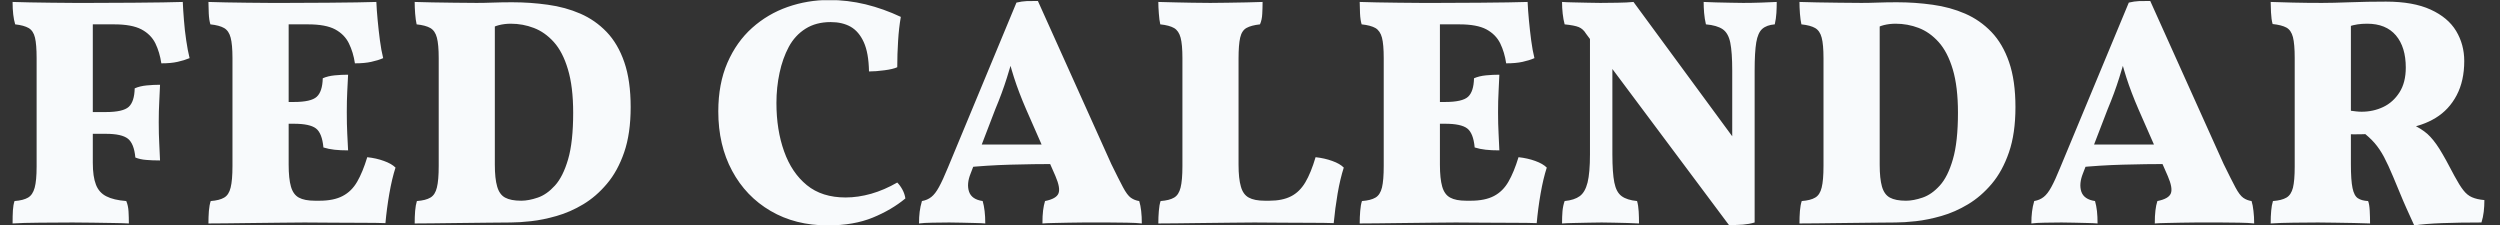 <svg xmlns="http://www.w3.org/2000/svg" version="1.1" xmlns:xlink="http://www.w3.org/1999/xlink" xmlns:svgjs="http://svgjs.dev/svgjs" width="1000" height="90" viewBox="0 0 1000 90"><rect x="0" y="0" width="1000" height="90" fill="#333333" stroke="none"/><g transform="matrix(1,0,0,1,-0.606,0.081)"><svg viewBox="0 0 396 36" data-background-color="#010c80" preserveAspectRatio="xMidYMid meet" height="90" width="1000" xmlns="http://www.w3.org/2000/svg" xmlns:xlink="http://www.w3.org/1999/xlink"><g id="tight-bounds" transform="matrix(1,0,0,1,0.24,-0.033)"><svg viewBox="0 0 395.52 36.065" height="36.065" width="395.52"><g><svg viewBox="0 0 395.52 36.065" height="36.065" width="395.52"><g><svg viewBox="0 0 395.52 36.065" height="36.065" width="395.52"><g><svg viewBox="0 0 395.52 36.065" height="36.065" width="395.52"><g><svg viewBox="0 0 395.52 36.065" height="36.065" width="395.52"><g transform="matrix(1,0,0,1,0,0)"><svg width="395.52" viewBox="1.85 -34.25 380.52 34.7" height="36.065" data-palette-color="#f8fafc"><path d="M1.85 0.15L1.85 0.15Q1.85-1.05 1.9-1.88 1.95-2.7 2.15-3.3L2.15-3.3Q3.5-3.4 4.23-3.83 4.95-4.25 5.25-5.35 5.55-6.45 5.55-8.6L5.55-8.6 5.55-25.3Q5.55-27.4 5.3-28.45 5.05-29.5 4.33-29.93 3.6-30.35 2.25-30.5L2.25-30.5Q2.05-31.15 1.95-32.02 1.85-32.9 1.85-33.95L1.85-33.95Q2.95-33.9 4.53-33.88 6.1-33.85 7.9-33.83 9.7-33.8 11.35-33.8 13-33.8 14.2-33.8L14.2-33.8 14.2-9.2Q14.2-7.05 14.68-5.83 15.15-4.6 16.28-4.03 17.4-3.45 19.35-3.3L19.35-3.3Q19.65-2.6 19.7-1.68 19.75-0.75 19.75 0.15L19.75 0.15Q18.85 0.1 17.38 0.08 15.9 0.05 14.25 0.03 12.6 0 11.1 0L11.1 0Q8.65 0 6.03 0.03 3.4 0.05 1.85 0.15ZM24.55-9.55L24.55-9.55Q23.35-9.55 22.43-9.63 21.5-9.7 20.75-10L20.75-10Q20.55-12.15 19.6-12.9 18.65-13.65 16.2-13.65L16.2-13.65 13.15-13.65 13.15-17 16.2-17Q18.85-17 19.73-17.8 20.6-18.6 20.65-20.65L20.65-20.65Q21.45-21 22.5-21.1 23.55-21.2 24.55-21.2L24.55-21.2Q24.5-20 24.43-18.6 24.35-17.2 24.35-15.45L24.35-15.45Q24.35-13.55 24.43-12.13 24.5-10.7 24.55-9.55ZM24.75-24.5L24.75-24.5Q24.5-26.2 23.83-27.58 23.15-28.95 21.68-29.73 20.2-30.5 17.5-30.5L17.5-30.5 12.2-30.5 13.75-33.8Q17.75-33.8 20.45-33.83 23.15-33.85 24.98-33.88 26.8-33.9 28.05-33.95L28.05-33.95Q28.1-32.75 28.23-31.15 28.35-29.55 28.58-28.03 28.8-26.5 29.1-25.3L29.1-25.3Q28.25-24.95 27.25-24.73 26.25-24.5 24.75-24.5ZM32-33.95L32-33.95Q33.05-33.9 34.65-33.88 36.25-33.85 38.02-33.83 39.8-33.8 41.45-33.8 43.1-33.8 44.35-33.8L44.35-33.8 44.35-8.9Q44.35-6.75 44.7-5.53 45.05-4.3 45.92-3.83 46.8-3.35 48.4-3.35L48.4-3.35 46.8 0Q45.45 0 43.32 0.03 41.2 0.05 38.92 0.08 36.65 0.1 34.75 0.13 32.85 0.15 32 0.15L32 0.15Q32-0.85 32.07-1.78 32.15-2.7 32.35-3.3L32.35-3.3Q33.7-3.4 34.42-3.83 35.15-4.25 35.42-5.38 35.7-6.5 35.7-8.7L35.7-8.7 35.7-25.3Q35.7-27.4 35.42-28.45 35.15-29.5 34.42-29.93 33.7-30.35 32.3-30.5L32.3-30.5Q32.1-31.15 32.05-32.18 32-33.2 32-33.95ZM56.45-10.05L56.45-10.05Q57.85-9.9 59.02-9.47 60.2-9.05 60.8-8.45L60.8-8.45Q60.25-6.75 59.85-4.45 59.45-2.15 59.25 0.1L59.25 0.1Q57.9 0.05 55.8 0.05 53.7 0.05 51.32 0.03 48.95 0 46.8 0L46.8 0 48.4-3.35 49.1-3.35Q51.3-3.35 52.67-4.08 54.05-4.8 54.9-6.28 55.75-7.75 56.45-10.05ZM53.5-22.75L53.5-22.75Q53.45-21.55 53.37-20.15 53.3-18.75 53.3-17L53.3-17Q53.3-15.1 53.37-13.68 53.45-12.25 53.5-11.1L53.5-11.1Q52.3-11.1 51.4-11.2 50.5-11.3 49.7-11.55L49.7-11.55Q49.5-13.75 48.55-14.48 47.6-15.2 45.15-15.2L45.15-15.2 42.15-15.2 42.15-18.55 45.15-18.55Q47.8-18.55 48.67-19.35 49.55-20.15 49.6-22.2L49.6-22.2Q50.4-22.55 51.45-22.65 52.5-22.75 53.5-22.75ZM57.85-33.95L57.85-33.95Q57.9-32.75 58.05-31.15 58.2-29.55 58.4-28.03 58.6-26.5 58.9-25.3L58.9-25.3Q58.1-24.95 57.07-24.73 56.05-24.5 54.55-24.5L54.55-24.5Q54.3-26.2 53.62-27.58 52.95-28.95 51.5-29.73 50.05-30.5 47.35-30.5L47.35-30.5 42.4-30.5 43.95-33.8Q47.75-33.8 50.37-33.83 53-33.85 54.8-33.88 56.6-33.9 57.85-33.95ZM63.75 0.15L63.75 0.15Q63.75-0.85 63.82-1.78 63.9-2.7 64.09-3.3L64.09-3.3Q65.45-3.4 66.17-3.83 66.9-4.25 67.17-5.38 67.45-6.5 67.45-8.7L67.45-8.7 67.45-25.3Q67.45-27.4 67.17-28.45 66.9-29.5 66.17-29.93 65.45-30.35 64.05-30.5L64.05-30.5Q63.9-31.15 63.82-32.18 63.75-33.2 63.75-33.95L63.75-33.95Q64.84-33.9 66.45-33.88 68.05-33.85 69.87-33.83 71.7-33.8 73.3-33.8L73.3-33.8Q74.45-33.8 75.8-33.85 77.15-33.9 78.75-33.9L78.75-33.9Q81.55-33.9 84.25-33.52 86.95-33.15 89.25-32.15 91.55-31.15 93.3-29.33 95.05-27.5 96.02-24.68 97-21.85 97-17.75L97-17.75Q97-13.7 96-10.8 95-7.9 93.34-5.95 91.7-4 89.7-2.8 87.7-1.6 85.59-1 83.5-0.4 81.67-0.2 79.84 0 78.55 0L78.55 0Q77.2 0 75.07 0.03 72.95 0.05 70.67 0.08 68.4 0.1 66.5 0.13 64.59 0.15 63.75 0.15ZM80.15-3.35L80.15-3.35Q81.3-3.35 82.7-3.83 84.09-4.3 85.34-5.68 86.59-7.05 87.37-9.73 88.15-12.4 88.15-16.9L88.15-16.9Q88.15-20.9 87.34-23.58 86.55-26.25 85.17-27.78 83.8-29.3 82.09-29.95 80.4-30.6 78.55-30.6L78.55-30.6Q77.59-30.6 76.72-30.38 75.84-30.15 75.45-29.8L75.45-29.8 76.09-31.75 76.09-8.9Q76.09-6.75 76.45-5.53 76.8-4.3 77.67-3.83 78.55-3.35 80.15-3.35ZM127.34 0.45L127.34 0.45Q122.34 0.45 118.54-1.78 114.74-4 112.62-7.95 110.49-11.9 110.49-17.1L110.49-17.1Q110.49-21.35 111.89-24.58 113.29-27.8 115.69-29.95 118.09-32.1 121.17-33.18 124.24-34.25 127.54-34.25L127.54-34.25Q130.39-34.25 133.17-33.58 135.94-32.9 138.59-31.65L138.59-31.65Q138.29-29.95 138.17-27.95 138.04-25.95 138.04-23.9L138.04-23.9Q137.39-23.6 136.06-23.43 134.74-23.25 133.69-23.25L133.69-23.25Q133.64-26.1 132.89-27.75 132.14-29.4 130.87-30.13 129.59-30.85 127.79-30.85L127.79-30.85Q125.54-30.85 123.92-29.83 122.29-28.8 121.34-27.03 120.39-25.25 119.92-23.03 119.44-20.8 119.44-18.4L119.44-18.4Q119.44-14.25 120.62-10.95 121.79-7.65 124.12-5.75 126.44-3.85 130.09-3.85L130.09-3.85Q131.99-3.85 134.02-4.42 136.04-5 138.04-6.15L138.04-6.15Q138.49-5.7 138.84-5.05 139.19-4.4 139.29-3.7L139.29-3.7Q137.19-1.95 134.27-0.75 131.34 0.45 127.34 0.45ZM159.69-34.1L159.69-34.1 170.99-9Q172.14-6.65 172.79-5.43 173.44-4.2 174.01-3.8 174.59-3.4 175.29-3.3L175.29-3.3Q175.49-2.65 175.59-1.78 175.69-0.9 175.69 0.15L175.69 0.15Q174.79 0.05 173.39 0.03 171.99 0 170.59 0 169.19 0 168.39 0L168.39 0Q167.79 0 166.71 0 165.64 0 164.41 0.03 163.19 0.05 162.09 0.08 160.99 0.1 160.39 0.15L160.39 0.15Q160.39-1.05 160.49-1.85 160.59-2.65 160.79-3.3L160.79-3.3Q162.54-3.65 162.86-4.48 163.19-5.3 162.39-7.15L162.39-7.15 157.89-17.4Q156.74-20.05 156.01-22.33 155.29-24.6 154.79-26.8L154.79-26.8 156.24-26.8Q155.64-24.55 154.91-22.25 154.19-19.95 153.14-17.45L153.14-17.45 149.34-7.55Q148.69-5.95 149.09-4.75 149.49-3.55 151.19-3.3L151.19-3.3Q151.39-2.6 151.49-1.75 151.59-0.9 151.59 0.15L151.59 0.15Q151.04 0.1 150.04 0.08 149.04 0.05 147.96 0.03 146.89 0 146.04 0L146.04 0Q144.79 0 143.46 0.03 142.14 0.05 141.39 0.15L141.39 0.15Q141.39-0.85 141.49-1.65 141.59-2.45 141.84-3.3L141.84-3.3Q142.69-3.45 143.29-3.93 143.89-4.4 144.46-5.45 145.04-6.5 145.84-8.45L145.84-8.45 156.39-33.85Q157.24-34.05 157.96-34.08 158.69-34.1 159.69-34.1ZM149.14-12L161.54-12 162.44-9Q159.09-9 155.46-8.9 151.84-8.8 148.39-8.45L148.39-8.45 149.14-12ZM194.63-3.35L195.33-3.35Q197.33-3.35 198.66-4.03 199.98-4.7 200.86-6.18 201.73-7.65 202.44-10.05L202.44-10.05Q203.83-9.9 205.01-9.47 206.19-9.05 206.78-8.45L206.78-8.45Q206.23-6.75 205.83-4.45 205.44-2.15 205.23 0.1L205.23 0.1Q203.88 0.05 201.78 0.05 199.69 0.05 197.38 0.03 195.08 0 193.03 0L193.03 0Q191.69 0 189.56 0.03 187.44 0.05 185.16 0.08 182.88 0.1 180.98 0.13 179.08 0.15 178.23 0.15L178.23 0.15Q178.23-0.85 178.31-1.78 178.38-2.7 178.58-3.3L178.58-3.3Q179.94-3.4 180.66-3.83 181.38-4.25 181.66-5.38 181.94-6.5 181.94-8.7L181.94-8.7 181.94-25.3Q181.94-27.4 181.66-28.45 181.38-29.5 180.66-29.93 179.94-30.35 178.53-30.5L178.53-30.5Q178.38-31.15 178.31-32.18 178.23-33.2 178.23-33.95L178.23-33.95Q179.69-33.9 180.91-33.88 182.13-33.85 183.41-33.83 184.69-33.8 186.23-33.8L186.23-33.8Q187.44-33.8 188.91-33.83 190.38-33.85 191.83-33.88 193.28-33.9 194.28-33.95L194.28-33.95Q194.28-33.05 194.23-32.13 194.19-31.2 193.88-30.5L193.88-30.5Q192.53-30.35 191.81-29.95 191.08-29.55 190.83-28.45 190.58-27.35 190.58-25.25L190.58-25.25 190.58-8.9Q190.58-6.75 190.94-5.53 191.28-4.3 192.16-3.83 193.03-3.35 194.63-3.35L194.63-3.35ZM209.23-33.95L209.23-33.95Q210.28-33.9 211.88-33.88 213.48-33.85 215.26-33.83 217.03-33.8 218.68-33.8 220.33-33.8 221.58-33.8L221.58-33.8 221.58-8.9Q221.58-6.75 221.93-5.53 222.28-4.3 223.16-3.83 224.03-3.35 225.63-3.35L225.63-3.35 224.03 0Q222.68 0 220.56 0.03 218.43 0.05 216.16 0.08 213.88 0.1 211.98 0.13 210.08 0.15 209.23 0.15L209.23 0.15Q209.23-0.85 209.31-1.78 209.38-2.7 209.58-3.3L209.58-3.3Q210.93-3.4 211.66-3.83 212.38-4.25 212.66-5.38 212.93-6.5 212.93-8.7L212.93-8.7 212.93-25.3Q212.93-27.4 212.66-28.45 212.38-29.5 211.66-29.93 210.93-30.35 209.53-30.5L209.53-30.5Q209.33-31.15 209.28-32.18 209.23-33.2 209.23-33.95ZM233.68-10.05L233.68-10.05Q235.08-9.9 236.26-9.47 237.43-9.05 238.03-8.45L238.03-8.45Q237.48-6.75 237.08-4.45 236.68-2.15 236.48 0.1L236.48 0.1Q235.13 0.05 233.03 0.05 230.93 0.05 228.56 0.03 226.18 0 224.03 0L224.03 0 225.63-3.35 226.33-3.35Q228.53-3.35 229.91-4.08 231.28-4.8 232.13-6.28 232.98-7.75 233.68-10.05ZM230.73-22.75L230.73-22.75Q230.68-21.55 230.61-20.15 230.53-18.75 230.53-17L230.53-17Q230.53-15.1 230.61-13.68 230.68-12.25 230.73-11.1L230.73-11.1Q229.53-11.1 228.63-11.2 227.73-11.3 226.93-11.55L226.93-11.55Q226.73-13.75 225.78-14.48 224.83-15.2 222.38-15.2L222.38-15.2 219.38-15.2 219.38-18.55 222.38-18.55Q225.03-18.55 225.91-19.35 226.78-20.15 226.83-22.2L226.83-22.2Q227.63-22.55 228.68-22.65 229.73-22.75 230.73-22.75ZM235.08-33.95L235.08-33.95Q235.13-32.75 235.28-31.15 235.43-29.55 235.63-28.03 235.83-26.5 236.13-25.3L236.13-25.3Q235.33-24.95 234.31-24.73 233.28-24.5 231.78-24.5L231.78-24.5Q231.53-26.2 230.86-27.58 230.18-28.95 228.73-29.73 227.28-30.5 224.58-30.5L224.58-30.5 219.63-30.5 221.18-33.8Q224.98-33.8 227.61-33.83 230.23-33.85 232.03-33.88 233.83-33.9 235.08-33.95ZM267.33-12.25L266.08 0.4 244.08-29.05Q243.63-29.8 242.95-30.08 242.28-30.35 240.78-30.5L240.78-30.5Q240.58-31.25 240.48-32.15 240.38-33.05 240.38-33.95L240.38-33.95Q241.03-33.9 242.13-33.88 243.23-33.85 244.38-33.83 245.53-33.8 246.28-33.8L246.28-33.8Q247.48-33.8 248.95-33.83 250.43-33.85 251.38-33.95L251.38-33.95 267.33-12.25ZM240.38 0.15L240.38 0.15Q240.38-0.9 240.45-1.75 240.53-2.6 240.78-3.3L240.78-3.3Q242.28-3.45 243.1-4.05 243.93-4.65 244.31-6.15 244.68-7.65 244.68-10.5L244.68-10.5 244.68-30.7 248.13-30.4 248.13-10.5Q248.13-7.65 248.43-6.15 248.73-4.65 249.56-4.05 250.38-3.45 251.93-3.3L251.93-3.3Q252.13-2.6 252.18-1.68 252.23-0.75 252.23 0.15L252.23 0.15Q251.53 0.1 250.48 0.08 249.43 0.05 248.38 0.03 247.33 0 246.48 0L246.48 0Q245.68 0 244.45 0.03 243.23 0.05 242.13 0.08 241.03 0.1 240.38 0.15ZM266.08 0.4L266.08 0.4 266.58-7.9 266.58-23.35Q266.58-26.2 266.28-27.68 265.98-29.15 265.11-29.75 264.23-30.35 262.53-30.5L262.53-30.5Q262.33-31.35 262.25-32.27 262.18-33.2 262.18-33.95L262.18-33.95Q262.93-33.9 264.03-33.88 265.13-33.85 266.31-33.83 267.48-33.8 268.28-33.8L268.28-33.8Q269.53-33.8 271.03-33.85 272.53-33.9 273.43-33.95L273.43-33.95Q273.43-33.1 273.38-32.25 273.33-31.4 273.13-30.5L273.13-30.5Q271.88-30.4 271.2-29.8 270.53-29.2 270.28-27.73 270.03-26.25 270.03-23.35L270.03-23.35 270.03 0Q269.18 0.25 268.23 0.33 267.28 0.4 266.08 0.4ZM276.93 0.15L276.93 0.15Q276.93-0.85 277-1.78 277.08-2.7 277.28-3.3L277.28-3.3Q278.63-3.4 279.35-3.83 280.08-4.25 280.35-5.38 280.63-6.5 280.63-8.7L280.63-8.7 280.63-25.3Q280.63-27.4 280.35-28.45 280.08-29.5 279.35-29.93 278.63-30.35 277.23-30.5L277.23-30.5Q277.08-31.15 277-32.18 276.93-33.2 276.93-33.95L276.93-33.95Q278.03-33.9 279.63-33.88 281.23-33.85 283.05-33.83 284.88-33.8 286.48-33.8L286.48-33.8Q287.63-33.8 288.98-33.85 290.33-33.9 291.93-33.9L291.93-33.9Q294.73-33.9 297.43-33.52 300.13-33.15 302.43-32.15 304.73-31.15 306.48-29.33 308.23-27.5 309.2-24.68 310.18-21.85 310.18-17.75L310.18-17.75Q310.18-13.7 309.18-10.8 308.18-7.9 306.53-5.95 304.88-4 302.88-2.8 300.88-1.6 298.78-1 296.68-0.4 294.85-0.2 293.03 0 291.73 0L291.73 0Q290.38 0 288.25 0.03 286.13 0.05 283.85 0.08 281.58 0.1 279.68 0.13 277.78 0.15 276.93 0.15ZM293.33-3.35L293.33-3.35Q294.48-3.35 295.88-3.83 297.28-4.3 298.53-5.68 299.78-7.05 300.55-9.73 301.33-12.4 301.33-16.9L301.33-16.9Q301.33-20.9 300.53-23.58 299.73-26.25 298.35-27.78 296.98-29.3 295.28-29.95 293.58-30.6 291.73-30.6L291.73-30.6Q290.78-30.6 289.9-30.38 289.03-30.15 288.63-29.8L288.63-29.8 289.28-31.75 289.28-8.9Q289.28-6.75 289.63-5.53 289.98-4.3 290.85-3.83 291.73-3.35 293.33-3.35ZM330.93-34.1L330.93-34.1 342.23-9Q343.38-6.65 344.03-5.43 344.68-4.2 345.25-3.8 345.82-3.4 346.53-3.3L346.53-3.3Q346.73-2.65 346.82-1.78 346.93-0.9 346.93 0.15L346.93 0.15Q346.03 0.05 344.63 0.03 343.23 0 341.82 0 340.43 0 339.63 0L339.63 0Q339.03 0 337.95 0 336.88 0 335.65 0.03 334.43 0.05 333.32 0.08 332.23 0.1 331.63 0.15L331.63 0.15Q331.63-1.05 331.73-1.85 331.82-2.65 332.03-3.3L332.03-3.3Q333.78-3.65 334.1-4.48 334.43-5.3 333.63-7.15L333.63-7.15 329.13-17.4Q327.98-20.05 327.25-22.33 326.53-24.6 326.03-26.8L326.03-26.8 327.48-26.8Q326.88-24.55 326.15-22.25 325.43-19.95 324.38-17.45L324.38-17.45 320.57-7.55Q319.93-5.95 320.32-4.75 320.73-3.55 322.43-3.3L322.43-3.3Q322.63-2.6 322.73-1.75 322.82-0.9 322.82 0.15L322.82 0.15Q322.28 0.1 321.28 0.08 320.28 0.05 319.2 0.03 318.13 0 317.28 0L317.28 0Q316.03 0 314.7 0.03 313.38 0.05 312.63 0.15L312.63 0.15Q312.63-0.85 312.73-1.65 312.82-2.45 313.07-3.3L313.07-3.3Q313.93-3.45 314.53-3.93 315.13-4.4 315.7-5.45 316.28-6.5 317.07-8.45L317.07-8.45 327.63-33.85Q328.48-34.05 329.2-34.08 329.93-34.1 330.93-34.1ZM320.38-12L332.78-12 333.68-9Q330.32-9 326.7-8.9 323.07-8.8 319.63-8.45L319.63-8.45 320.38-12ZM371.57 0.45L371.57 0.45Q370.97-0.85 370.42-2.08 369.87-3.3 369.37-4.53 368.87-5.75 368.32-7.05L368.32-7.05Q367.57-8.85 366.92-10.08 366.27-11.3 365.47-12.23 364.67-13.15 363.47-14.05L363.47-14.05 365.72-13.65Q364.37-13.6 363.35-13.58 362.32-13.55 361.02-13.6L361.02-13.6 361.42-17.25Q362.17-17.15 362.62-17.1 363.07-17.05 363.47-17.05L363.47-17.05Q365.27-17.05 366.8-17.78 368.32-18.5 369.3-20.03 370.27-21.55 370.27-23.85L370.27-23.85Q370.27-27 368.75-28.8 367.22-30.6 364.32-30.6L364.32-30.6Q363.52-30.6 362.85-30.5 362.17-30.4 361.42-30.15L361.42-30.15 361.82-31.8 361.82-8.95Q361.82-6.5 362.07-5.3 362.32-4.1 362.9-3.73 363.47-3.35 364.47-3.3L364.47-3.3Q364.67-2.8 364.72-1.8 364.77-0.8 364.77 0.15L364.77 0.15Q363.82 0.1 362.32 0.08 360.82 0.05 359.32 0.03 357.82 0 356.77 0L356.77 0Q354.92 0 353 0.03 351.07 0.05 349.47 0.15L349.47 0.15Q349.47-0.95 349.55-1.8 349.62-2.65 349.82-3.3L349.82-3.3Q351.17-3.4 351.9-3.83 352.62-4.25 352.9-5.35 353.17-6.45 353.17-8.6L353.17-8.6 353.17-25.35Q353.17-27.45 352.9-28.53 352.62-29.6 351.9-30 351.17-30.4 349.77-30.55L349.77-30.55Q349.57-31.25 349.52-32.35 349.47-33.45 349.47-33.95L349.47-33.95Q350.77-33.9 352.9-33.85 355.02-33.8 357.37-33.8L357.37-33.8Q358.97-33.8 361.65-33.9 364.32-34 367.22-34L367.22-34Q371.42-34 374.1-32.77 376.77-31.55 378.02-29.48 379.27-27.4 379.27-24.85L379.27-24.85Q379.27-21.8 378.1-19.58 376.92-17.35 374.87-16.1 372.82-14.85 370.22-14.5L370.22-14.5 371.17-15.15Q372.67-14.45 373.6-13.63 374.52-12.8 375.45-11.33 376.37-9.85 377.77-7.15L377.77-7.15Q378.52-5.75 379.12-4.98 379.72-4.2 380.47-3.88 381.22-3.55 382.37-3.45L382.37-3.45Q382.37-2.5 382.27-1.65 382.17-0.8 381.92 0L381.92 0Q378.52 0 375.85 0.1 373.17 0.2 371.57 0.45Z" opacity="1" transform="matrix(1,0,0,1,0,0)" fill="#f8fafc" class="undefined-text-0" data-fill-palette-color="primary" id="text-0"></path></svg></g></svg></g></svg></g></svg></g><g></g></svg></g><defs></defs></svg><rect width="395.52" height="36.065" fill="none" stroke="none" visibility="hidden"></rect></g></svg></g></svg>